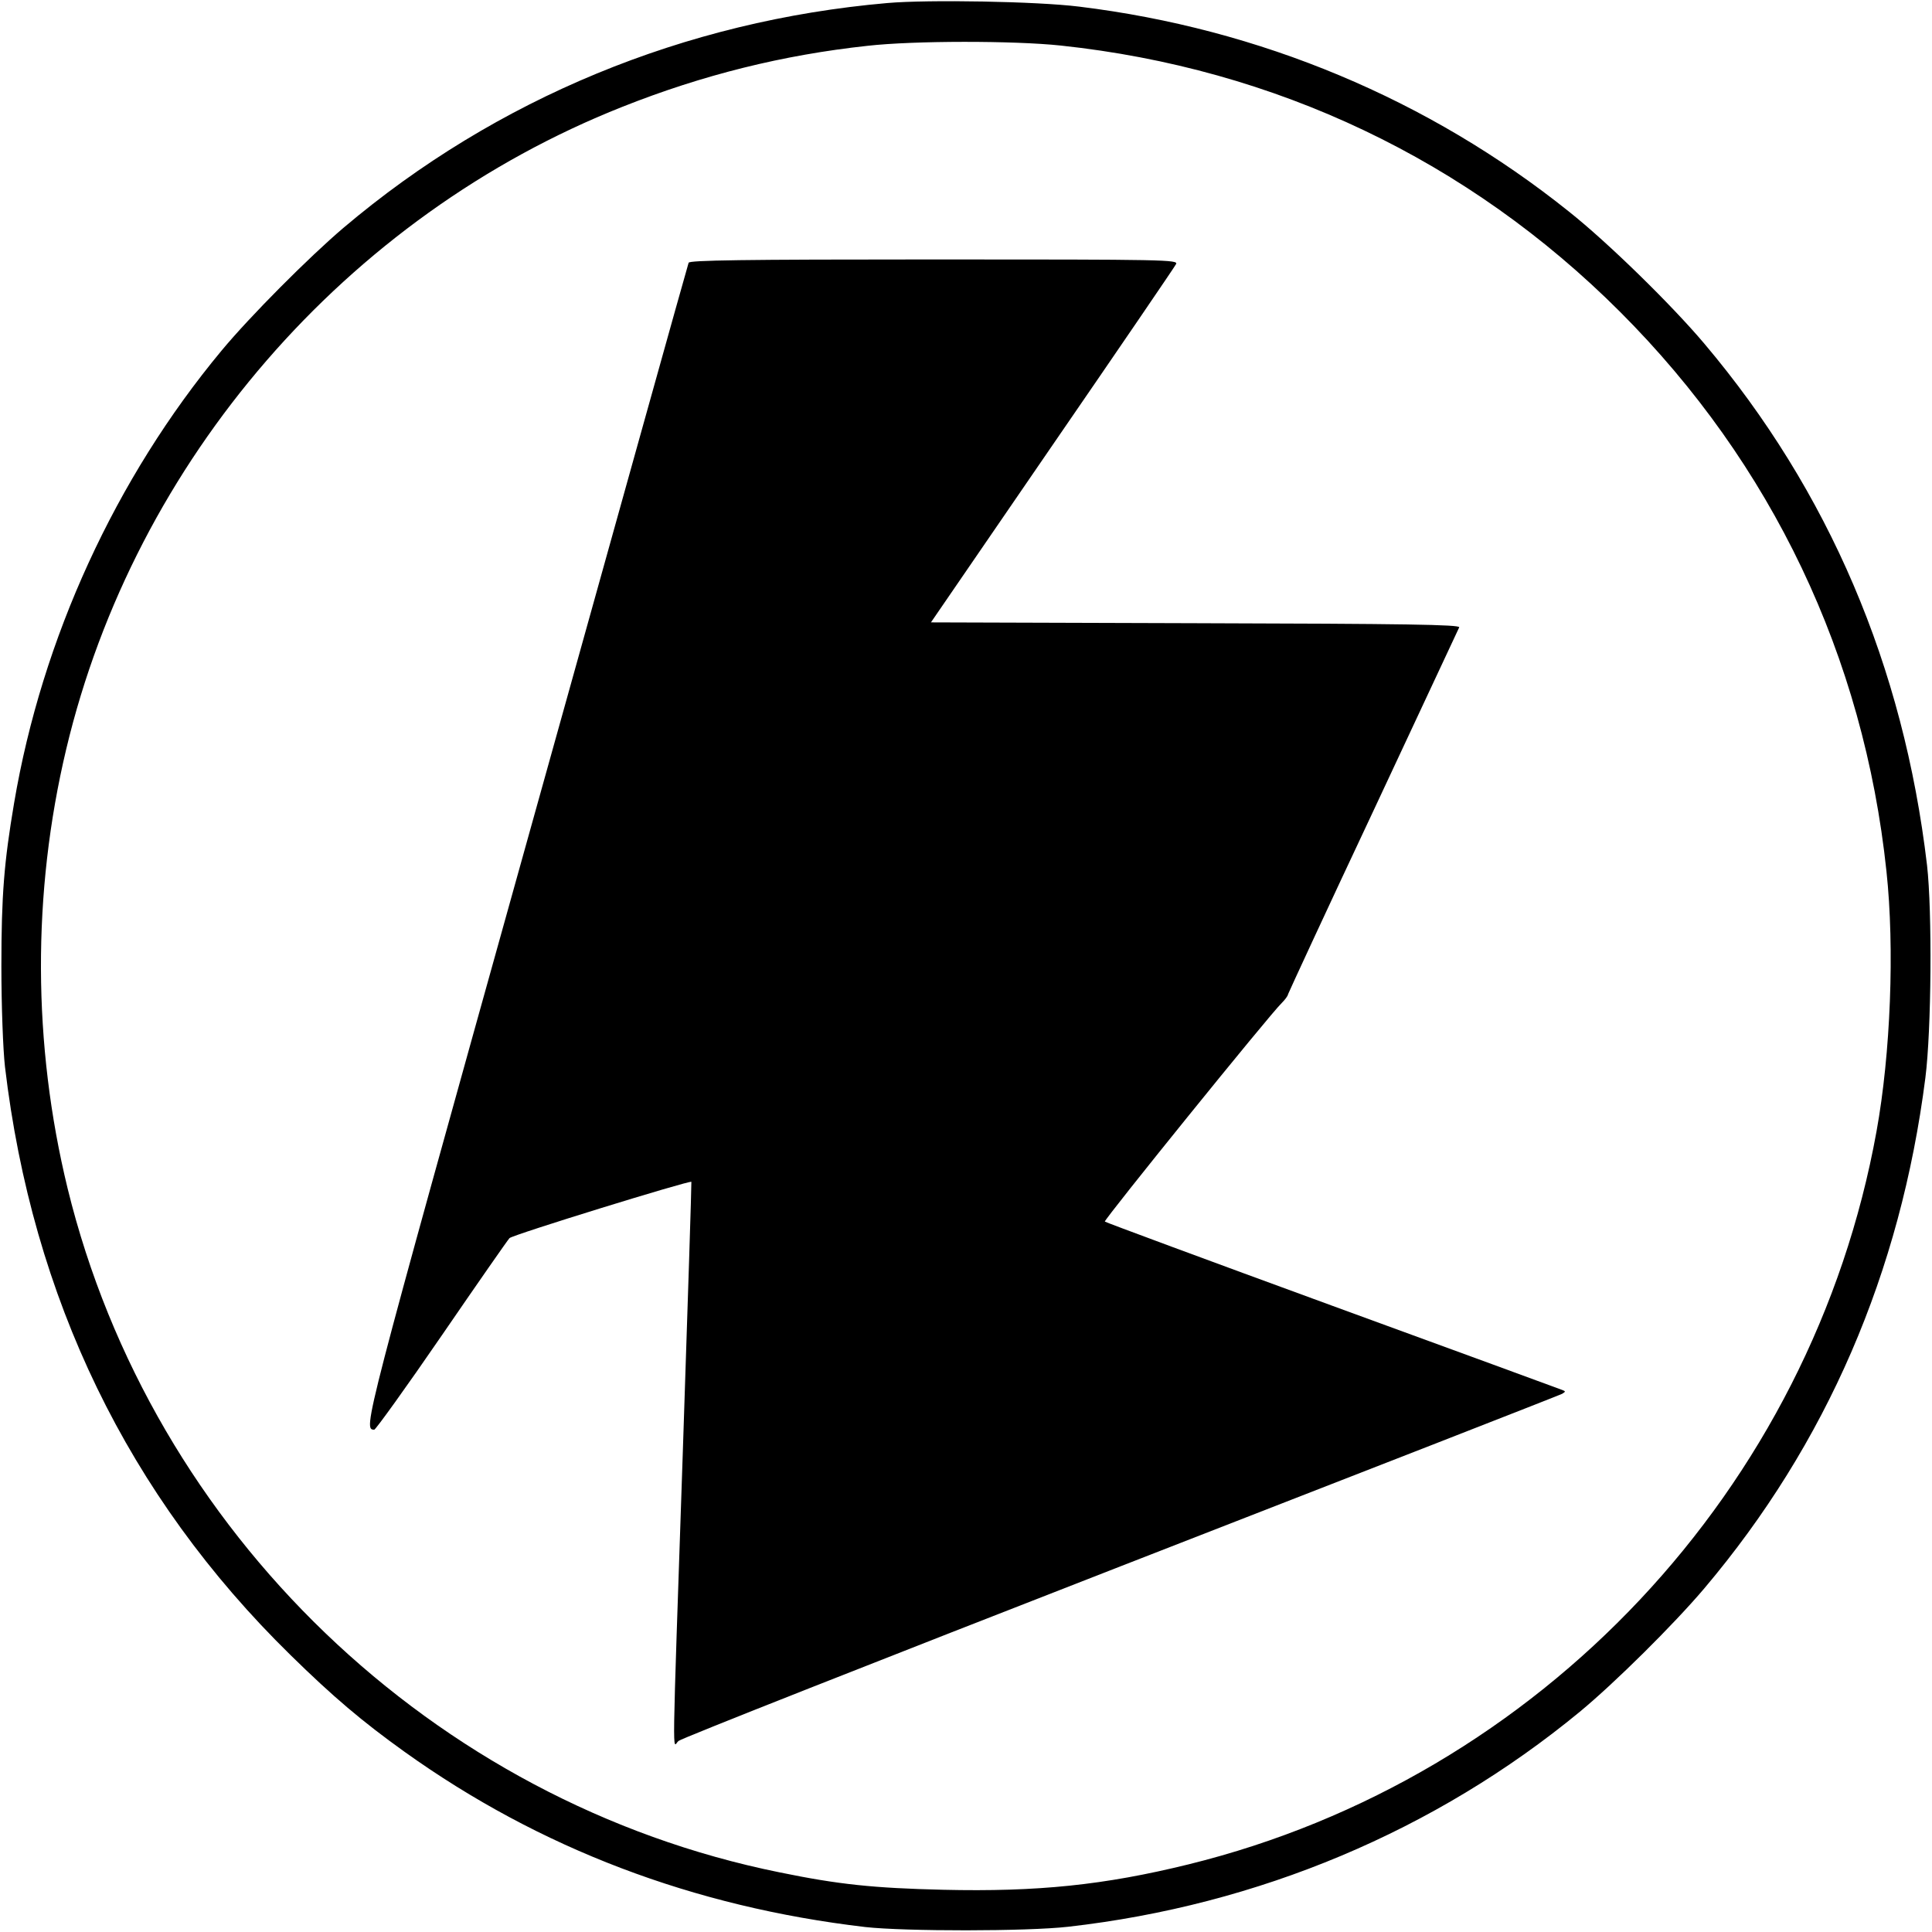 <?xml version="1.0" standalone="no"?>
<!DOCTYPE svg PUBLIC "-//W3C//DTD SVG 20010904//EN"
 "http://www.w3.org/TR/2001/REC-SVG-20010904/DTD/svg10.dtd">
<svg version="1.0" xmlns="http://www.w3.org/2000/svg"
 width="700pt" height="700pt" viewBox="0 0 700 700"
 preserveAspectRatio="xMidYMid meet">
<g transform="translate(0,700) scale(0.1,-0.1)"
fill="#000000" stroke="none">
<path d="M3215 6989 c-734 -64 -1417 -346 -1970 -814 -126 -107 -339 -321
-442 -445 -384 -462 -651 -1043 -752 -1640 -36 -213 -46 -332 -46 -590 0 -145
6 -303 13 -365 99 -838 446 -1555 1034 -2131 155 -152 260 -241 415 -352 488
-349 1045 -561 1668 -634 144 -16 586 -16 735 1 689 78 1331 348 1854 779 127
105 340 316 451 447 443 524 711 1144 801 1850 22 173 25 603 6 770 -85 721
-356 1356 -807 1890 -119 141 -349 366 -490 478 -508 407 -1120 663 -1775 743
-153 19 -546 26 -695 13z m628 -154 c779 -83 1477 -415 2027 -965 550 -550
883 -1249 965 -2027 30 -279 15 -661 -36 -942 -234 -1295 -1218 -2342 -2493
-2656 -305 -75 -547 -100 -889 -92 -251 6 -378 19 -592 63 -1256 254 -2275
1233 -2580 2478 -127 522 -129 1071 -5 1592 249 1047 1015 1931 2015 2327 292
116 583 188 888 221 168 19 530 19 700 1z"/>
<path d="M2495 6048 c-3 -7 -268 -958 -590 -2112 -591 -2119 -590 -2115 -549
-2116 5 0 116 154 245 342 129 188 239 346 245 352 11 12 653 210 659 204 1
-2 -13 -442 -31 -978 -40 -1183 -38 -1067 -16 -1048 9 9 730 293 1602 633 871
339 1591 620 1600 625 13 8 13 9 0 14 -8 3 -383 141 -833 305 -451 165 -821
302 -824 305 -5 5 598 751 641 792 11 11 22 25 23 32 2 6 140 305 309 664 168
359 308 659 311 665 4 10 -194 13 -955 15 l-959 3 439 640 c242 352 444 648
449 658 9 16 -35 17 -876 17 -699 0 -887 -3 -890 -12z"/>
</g>
</svg>
